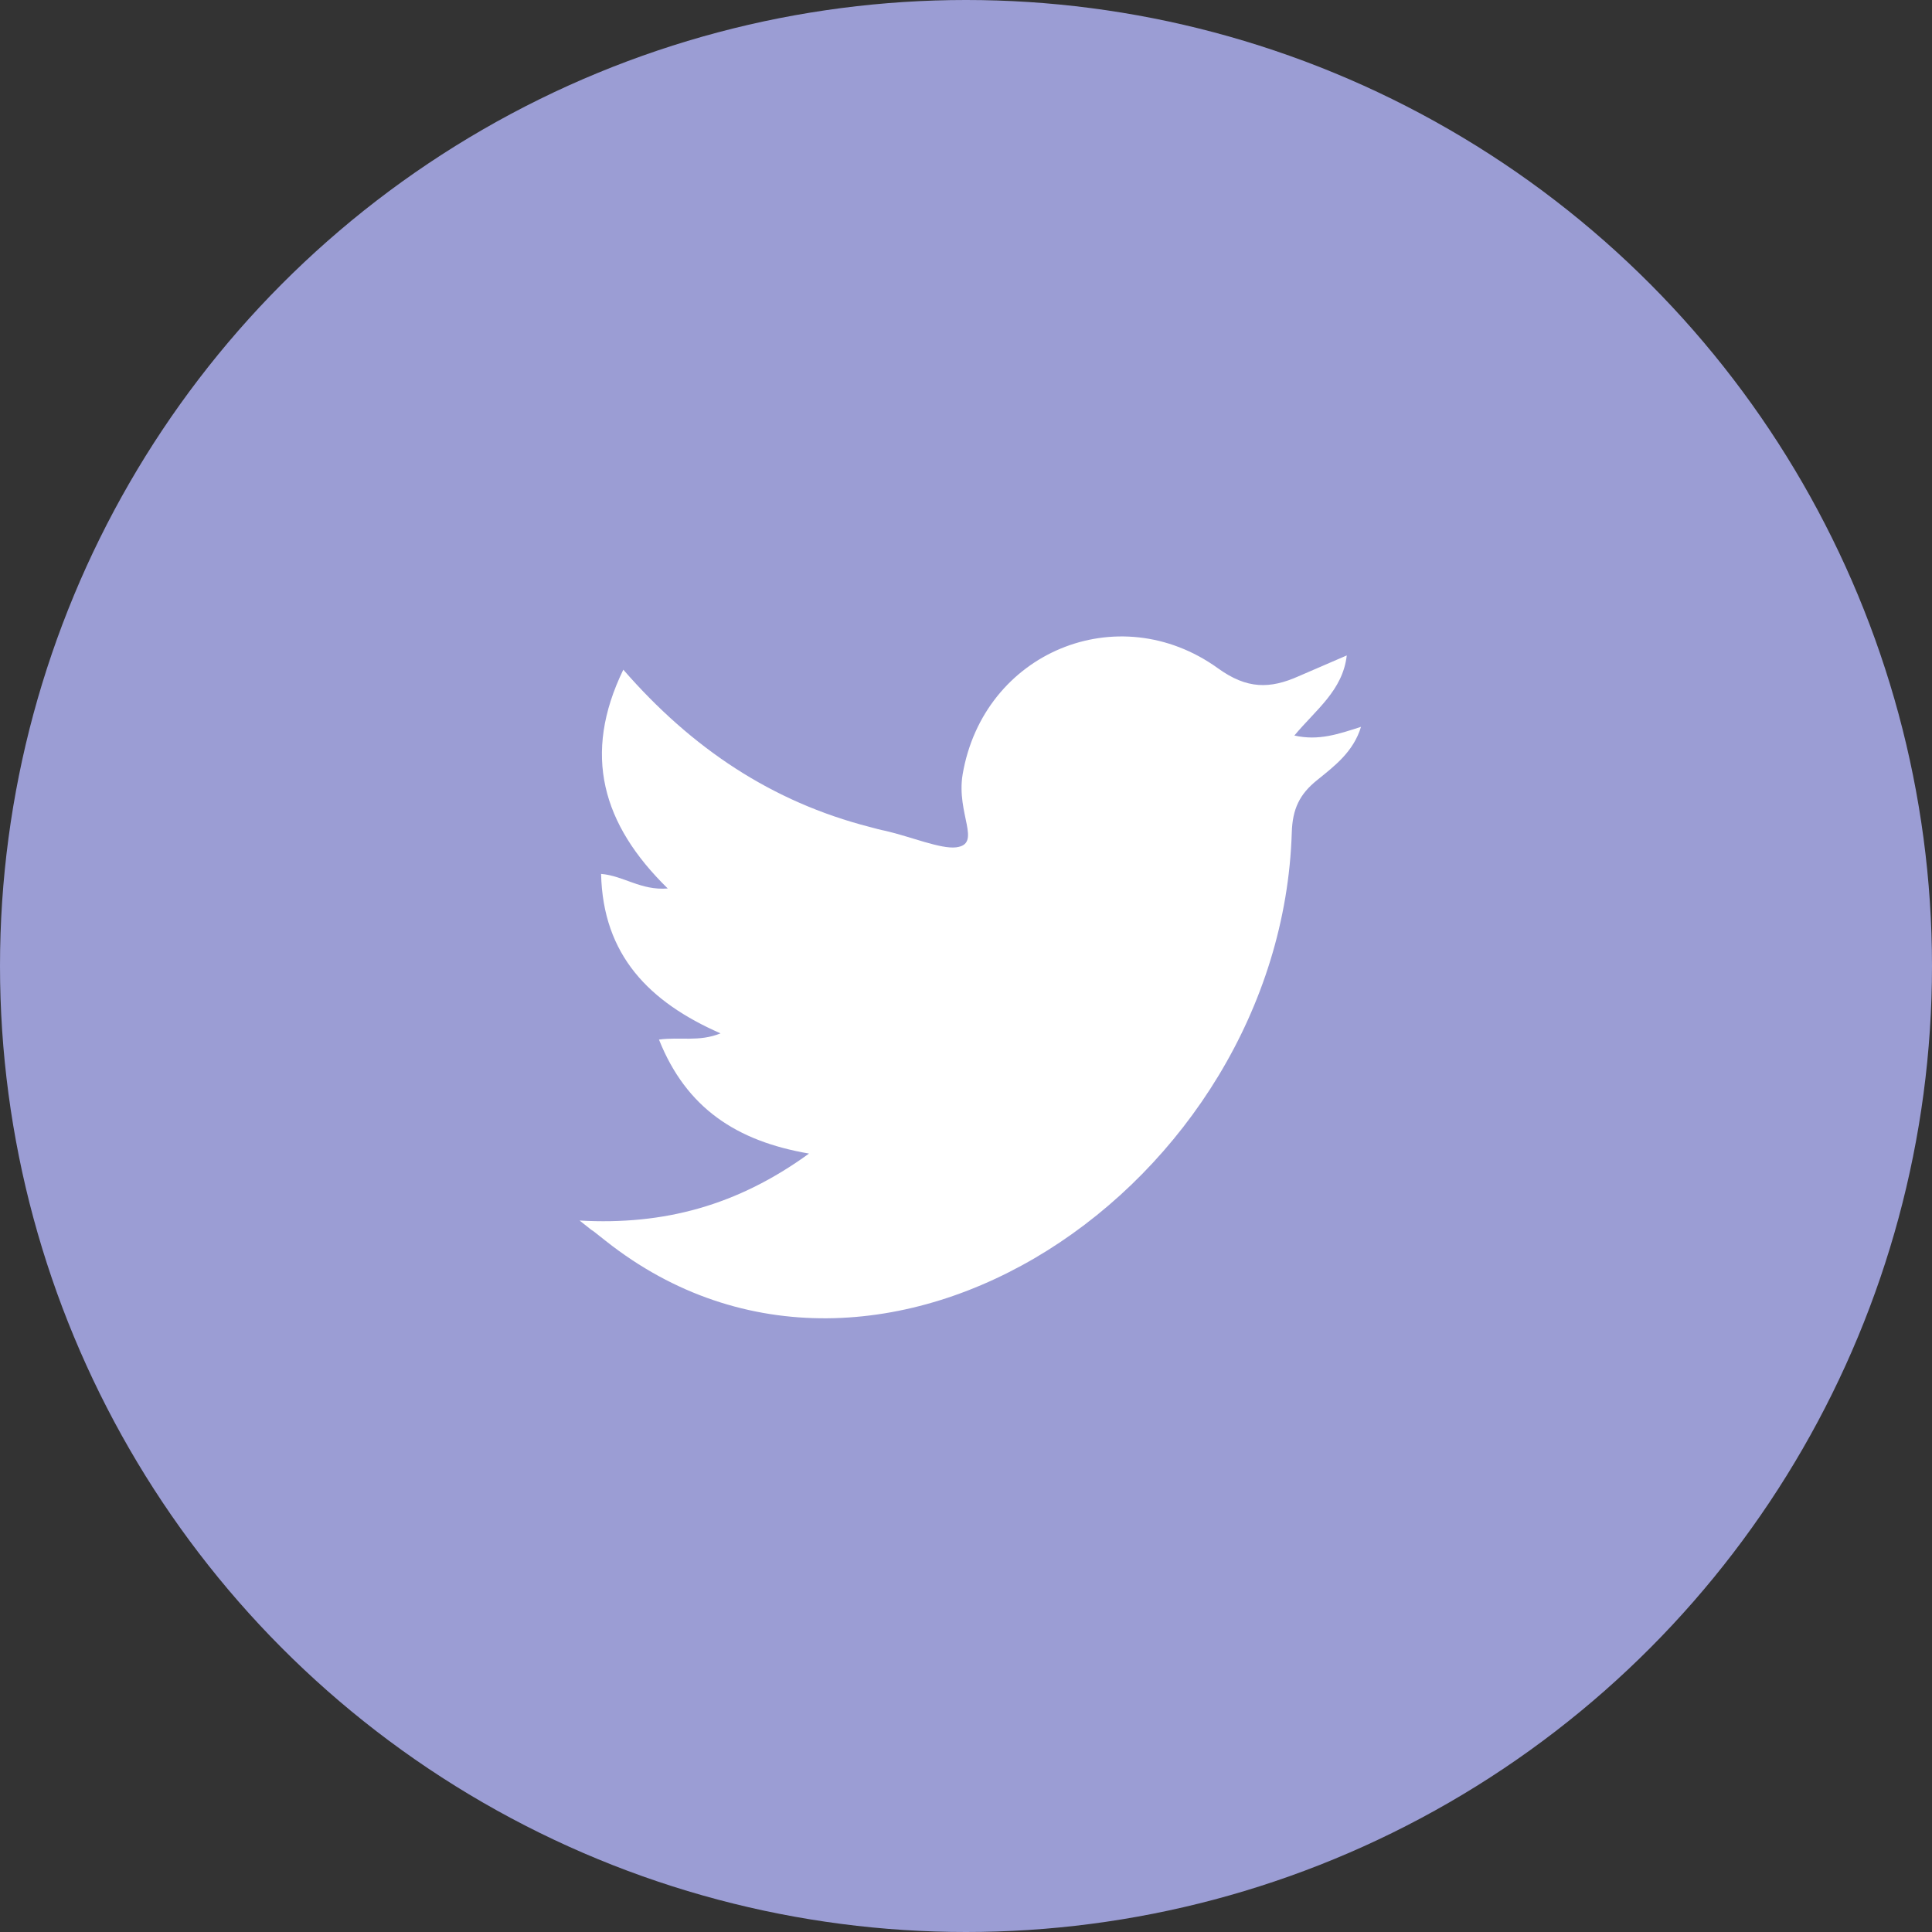 <svg xmlns="http://www.w3.org/2000/svg" width="24" height="24" viewBox="0 0 24 24" fill="none"><rect x="0" y="0" width="24" height="24" fill="#333333" stroke="none"/><circle cx="12" cy="12" r="12" fill="#9B9DD4"></circle><path d="M7.2 15.162C8.245 15.221 9.159 14.977 10.05 14.33C9.15 14.176 8.525 13.765 8.186 12.914C8.448 12.878 8.679 12.946 8.951 12.837C8.064 12.448 7.49 11.865 7.467 10.856C7.747 10.879 7.96 11.064 8.295 11.037C7.481 10.241 7.232 9.373 7.743 8.319C8.593 9.296 9.588 9.961 10.805 10.273C10.873 10.291 10.936 10.309 11.004 10.322C11.316 10.395 11.687 10.549 11.877 10.526C12.203 10.485 11.877 10.11 11.958 9.621C12.216 8.102 13.89 7.41 15.129 8.301C15.491 8.563 15.776 8.559 16.133 8.4C16.319 8.319 16.509 8.237 16.73 8.142C16.68 8.577 16.346 8.816 16.079 9.137C16.382 9.205 16.626 9.119 16.907 9.029C16.812 9.341 16.576 9.517 16.364 9.689C16.142 9.866 16.056 10.051 16.047 10.341C15.912 14.723 10.932 18.111 7.526 15.416C7.196 15.153 7.517 15.416 7.2 15.162Z" fill="white"></path></svg>